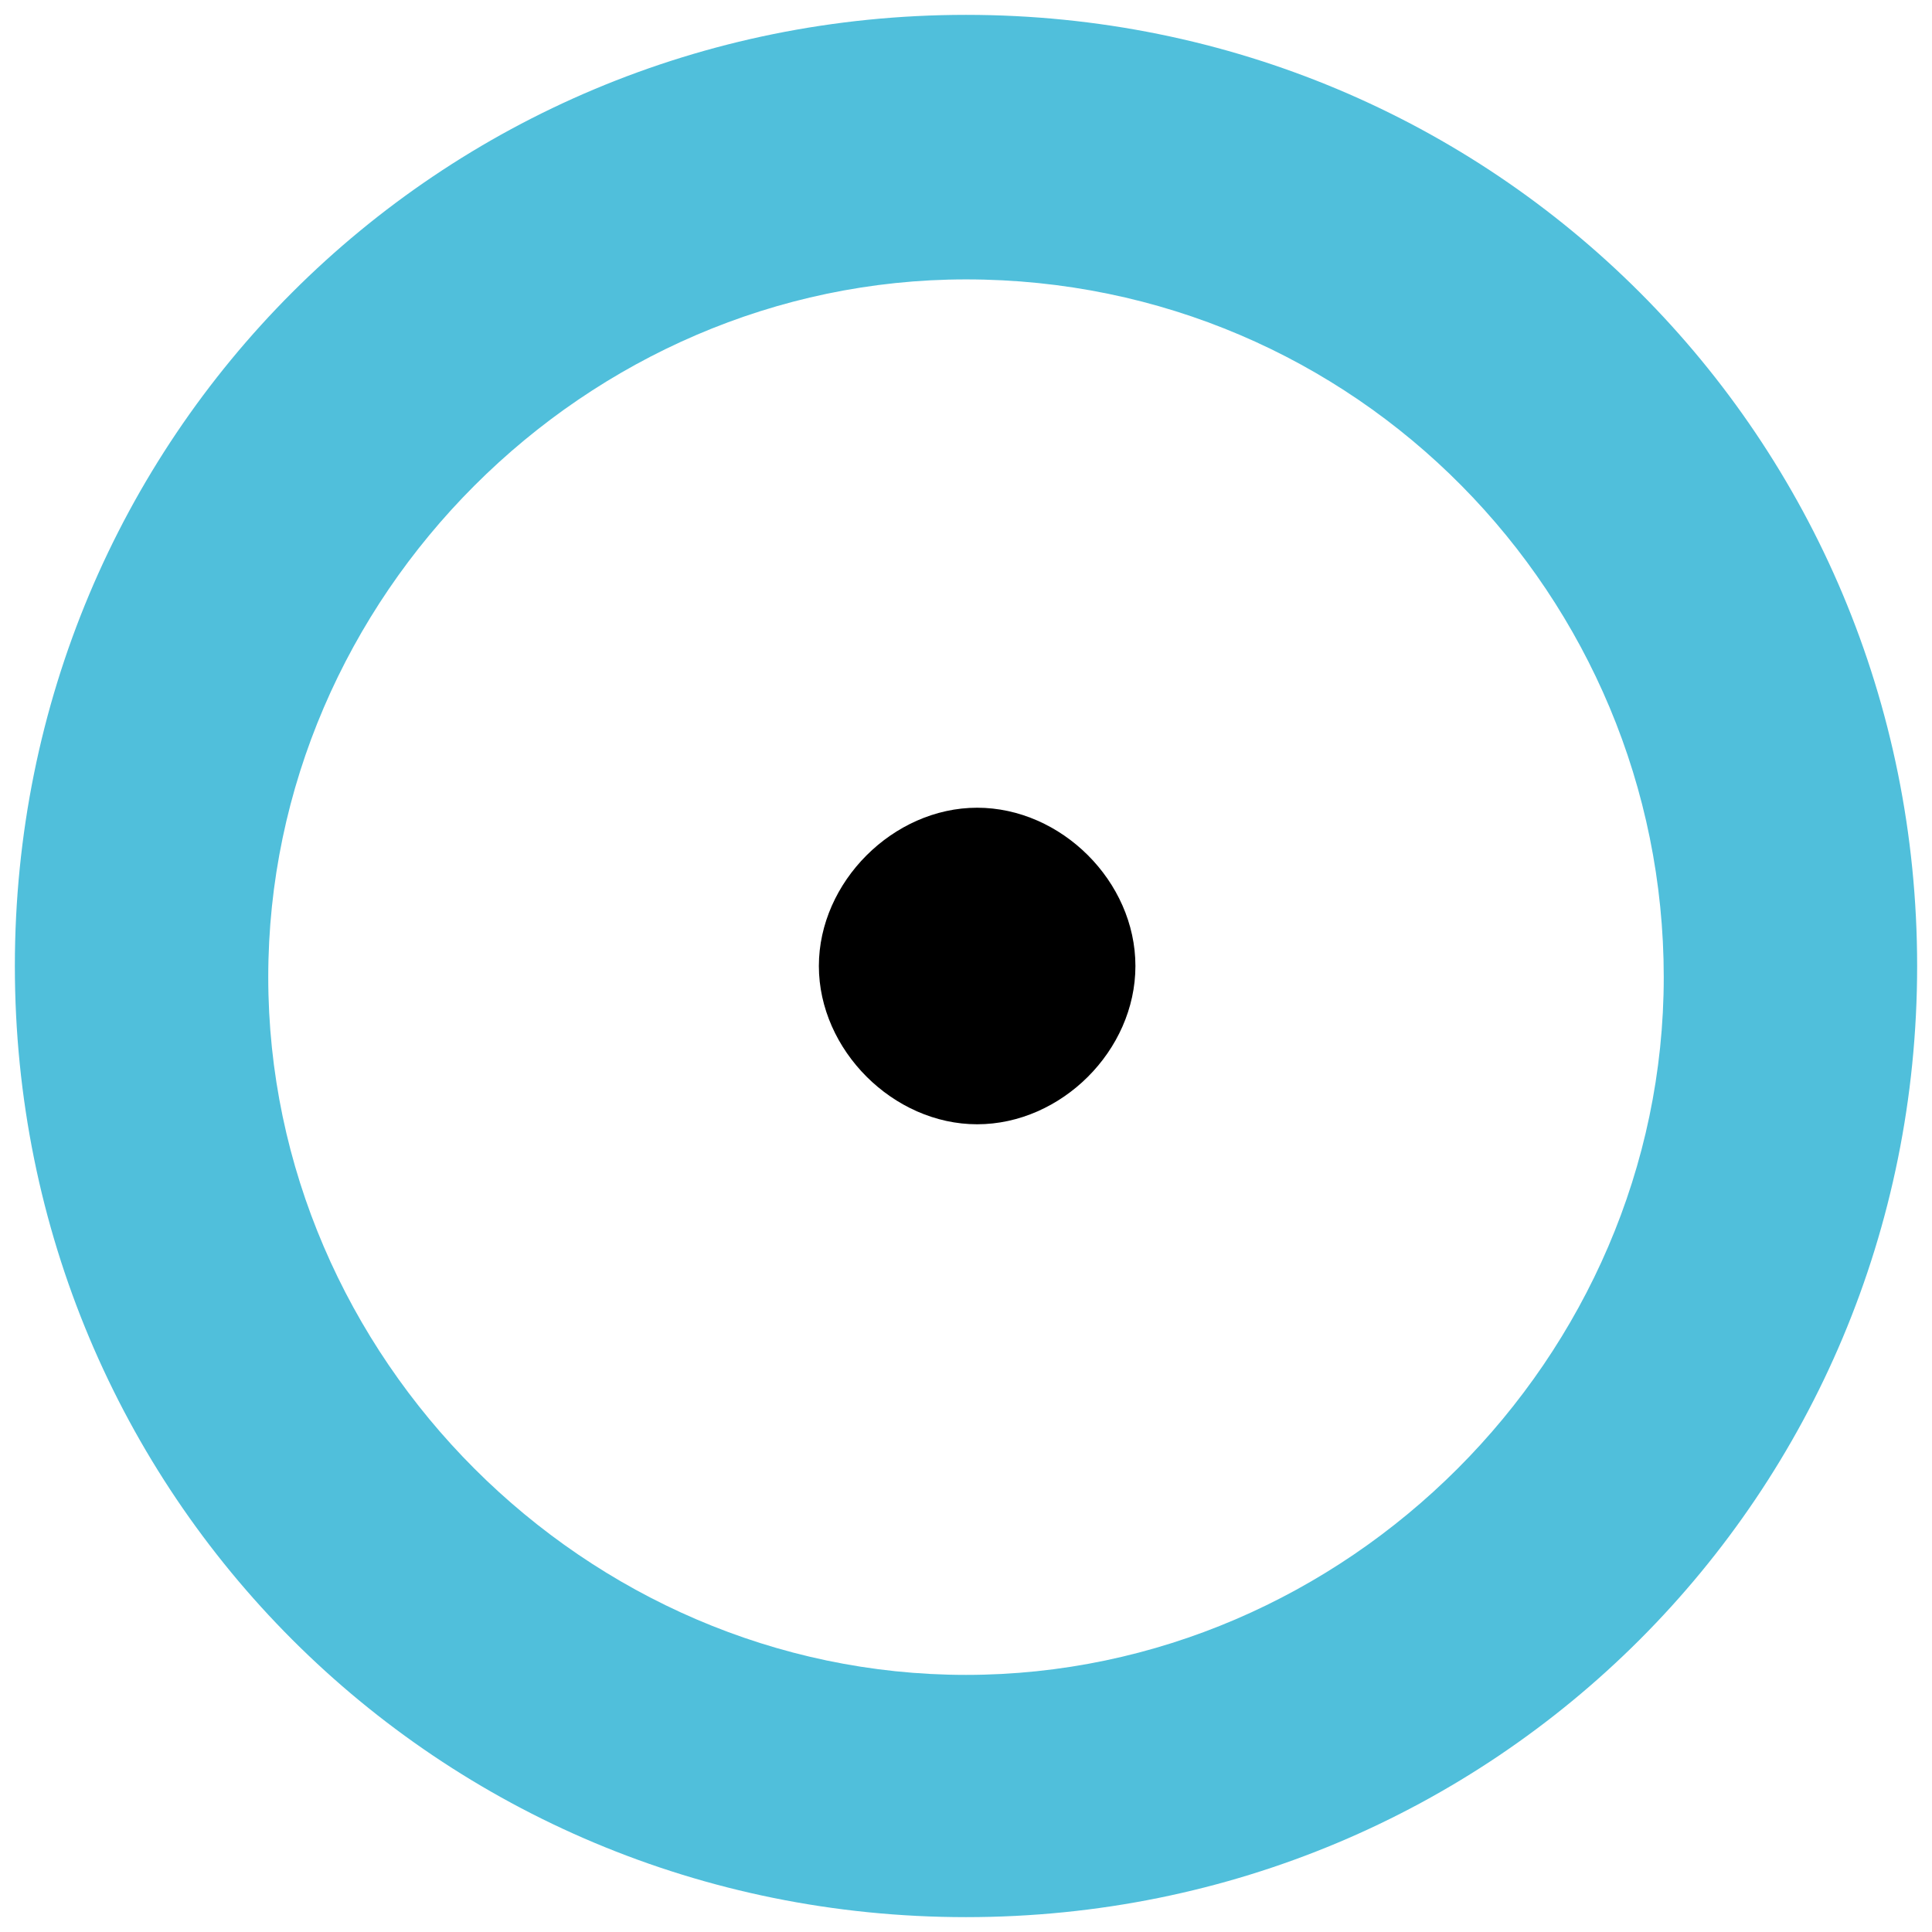 <?xml version="1.0" encoding="utf-8"?>
<!-- Generator: Adobe Illustrator 21.1.0, SVG Export Plug-In . SVG Version: 6.00 Build 0)  -->
<svg version="1.1" id="Laag_1" xmlns="http://www.w3.org/2000/svg" xmlns:xlink="http://www.w3.org/1999/xlink" x="0px" y="0px"
	 viewBox="0 0 260 260" style="enable-background:new 0 0 260 260;" xml:space="preserve">
<style type="text/css">
	.st0{fill:#50BFDB;}
</style>
<g id="morus-logo" transform="translate(140, 16)">
	<g id="Group-15">
		<path id="Fill-11" class="st0" d="M-10,21.6c-51.2,0-93.9,42.7-93.9,93.9s42.7,93.9,93.9,93.9s93.9-42.7,93.9-93.9
			S42.6,21.6-10,21.6 M-10,242c-71.1,0-128-56.9-128-128S-81.1-14-10-14s128,56.9,128,128S61.1,242-10,242"/>
		<path id="Fill-13" d="M12.8,114c0,11.4-10,21.3-21.3,21.3s-21.3-10-21.3-21.3s10-21.3,21.3-21.3S12.8,102.6,12.8,114"/>
	</g>
</g>
</svg>
